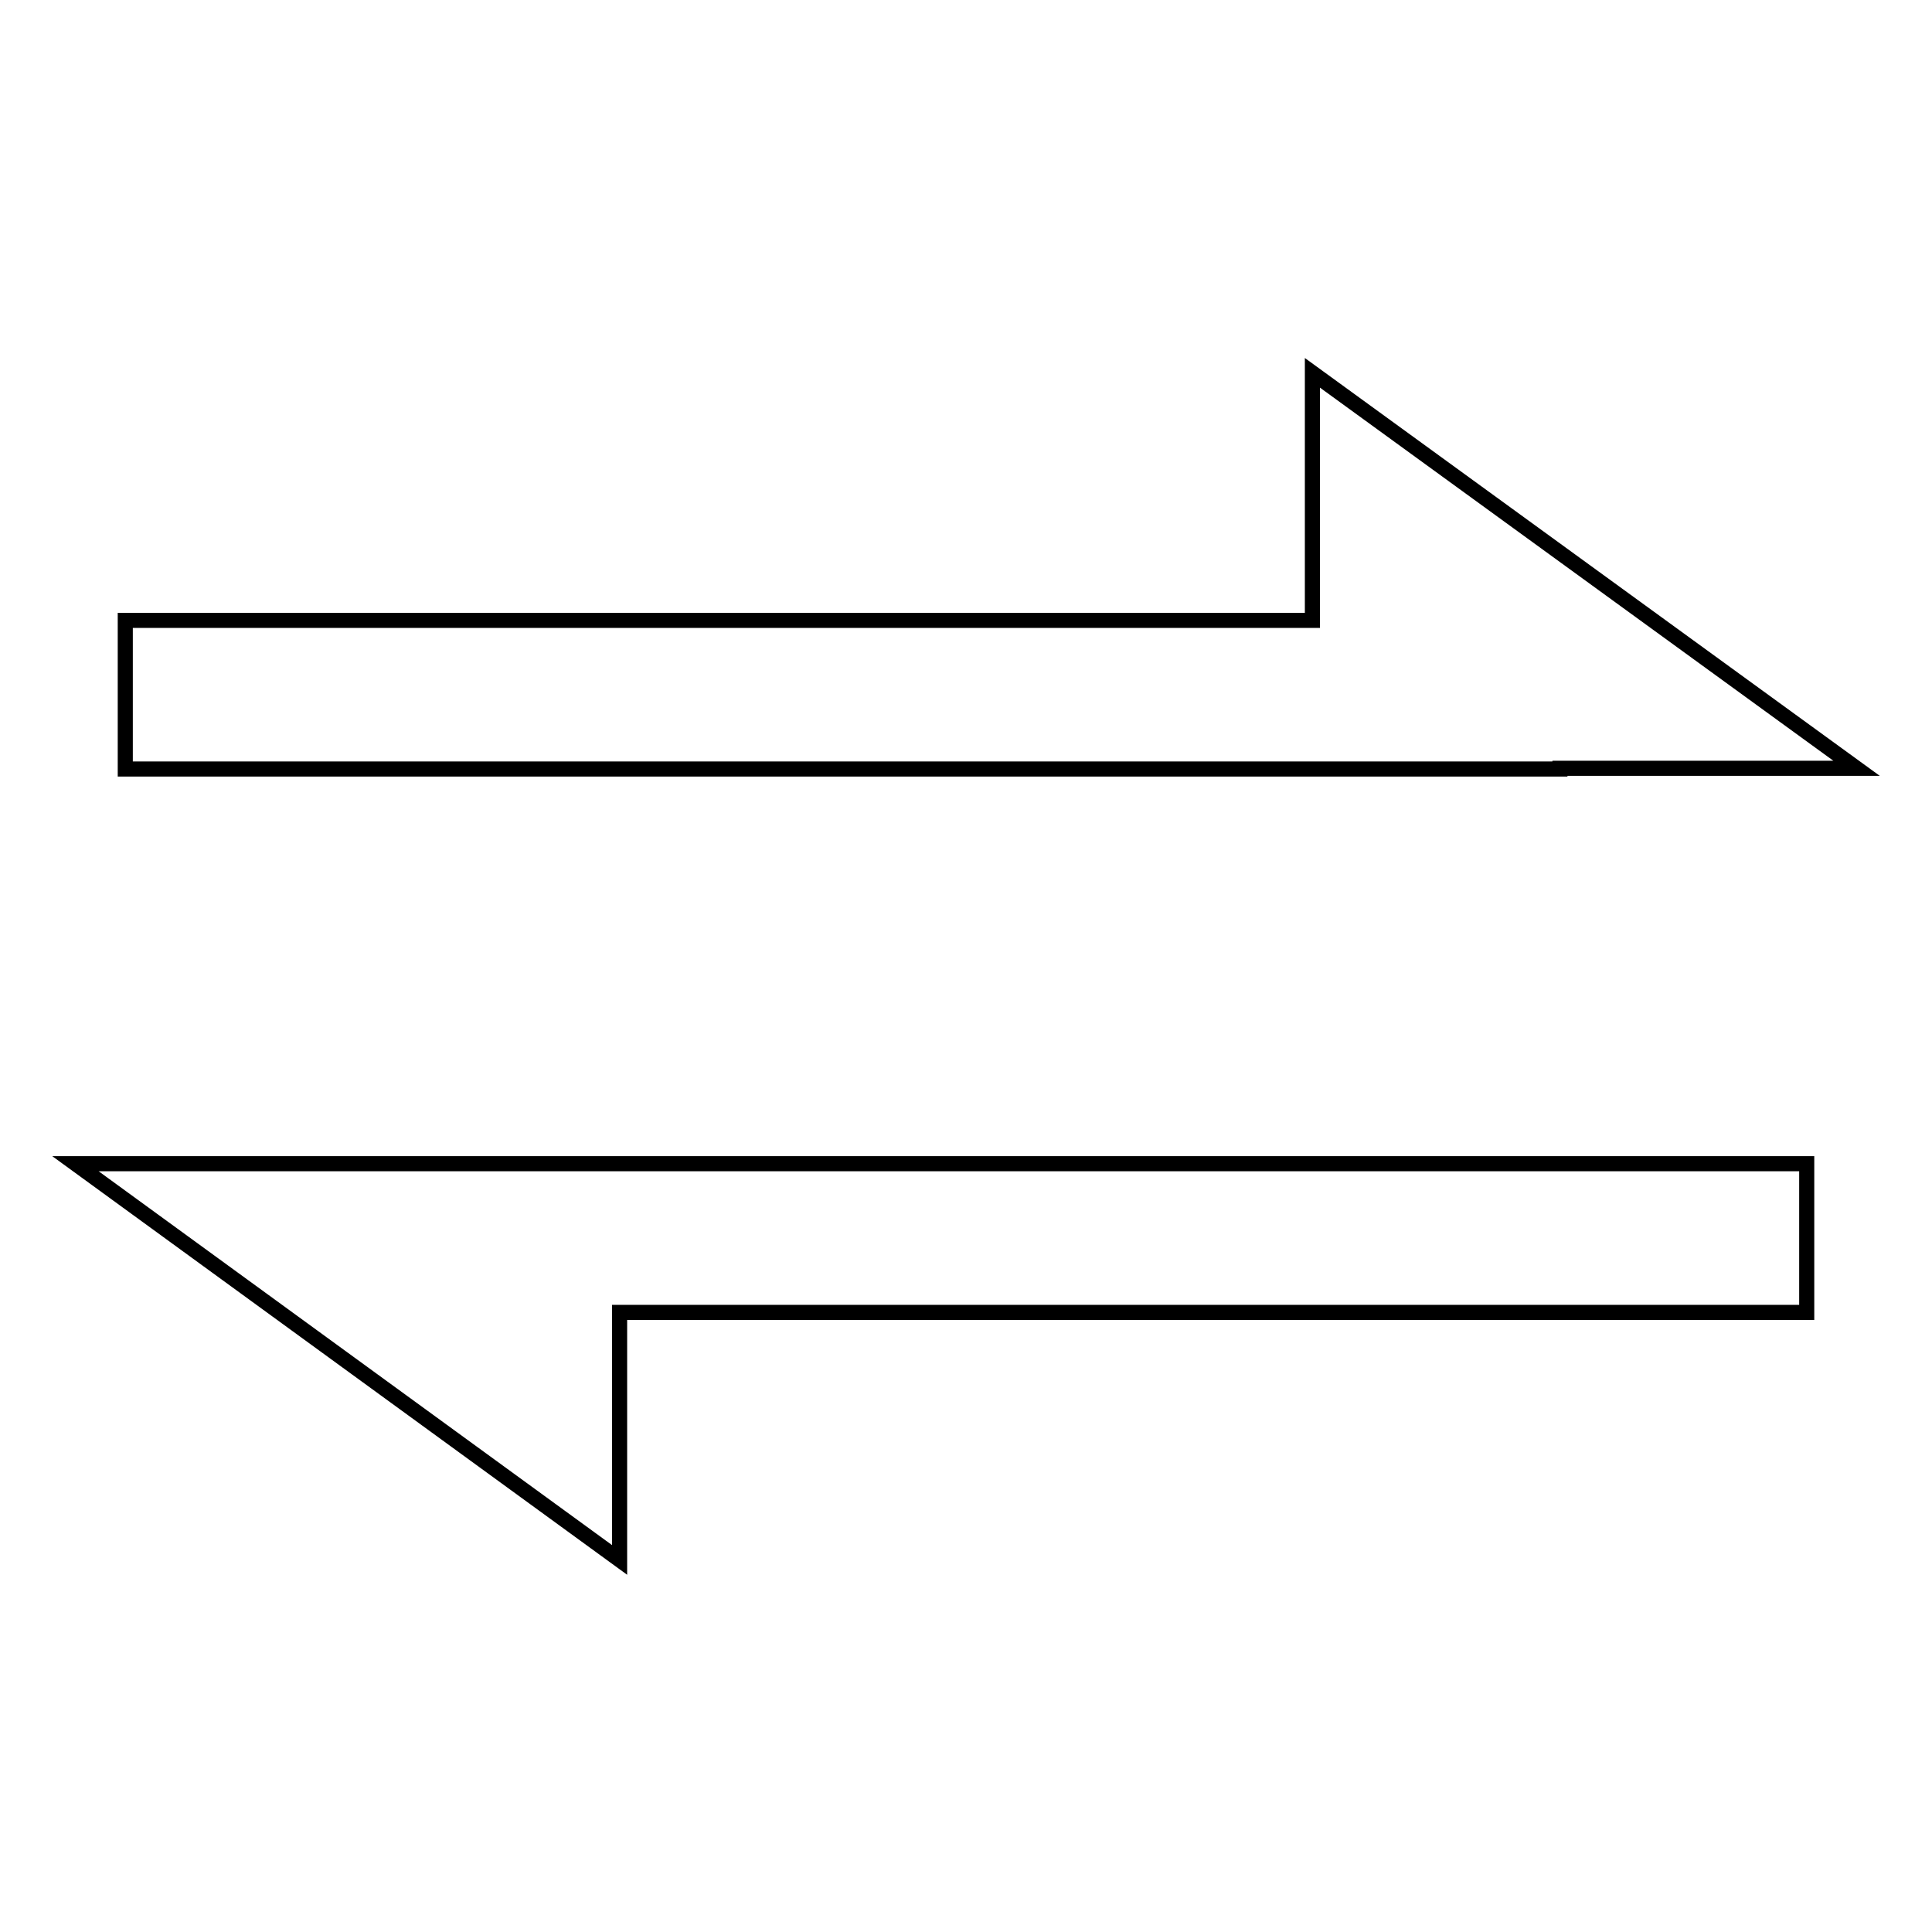 <?xml version="1.0" encoding="utf-8"?>
<!-- Svg Vector Icons : http://www.onlinewebfonts.com/icon -->
<!DOCTYPE svg PUBLIC "-//W3C//DTD SVG 1.1//EN" "http://www.w3.org/Graphics/SVG/1.1/DTD/svg11.dtd">
<svg version="1.1" xmlns="http://www.w3.org/2000/svg" xmlns:xlink="http://www.w3.org/1999/xlink" x="0px" y="0px" viewBox="0 0 256 256" enable-background="new 0 0 256 256" xml:space="preserve">
<g><g><path stroke-width="2" fill-opacity="0" stroke="#000000"  d="M206.7,101.8H246l-72.1-52.4v32.8H16.6v19.7h157.3H206.7z M49.3,154.2H10l72.1,52.5v-32.8h157.3v-19.7H82.1H49.3L49.3,154.2z"/></g></g>
</svg>